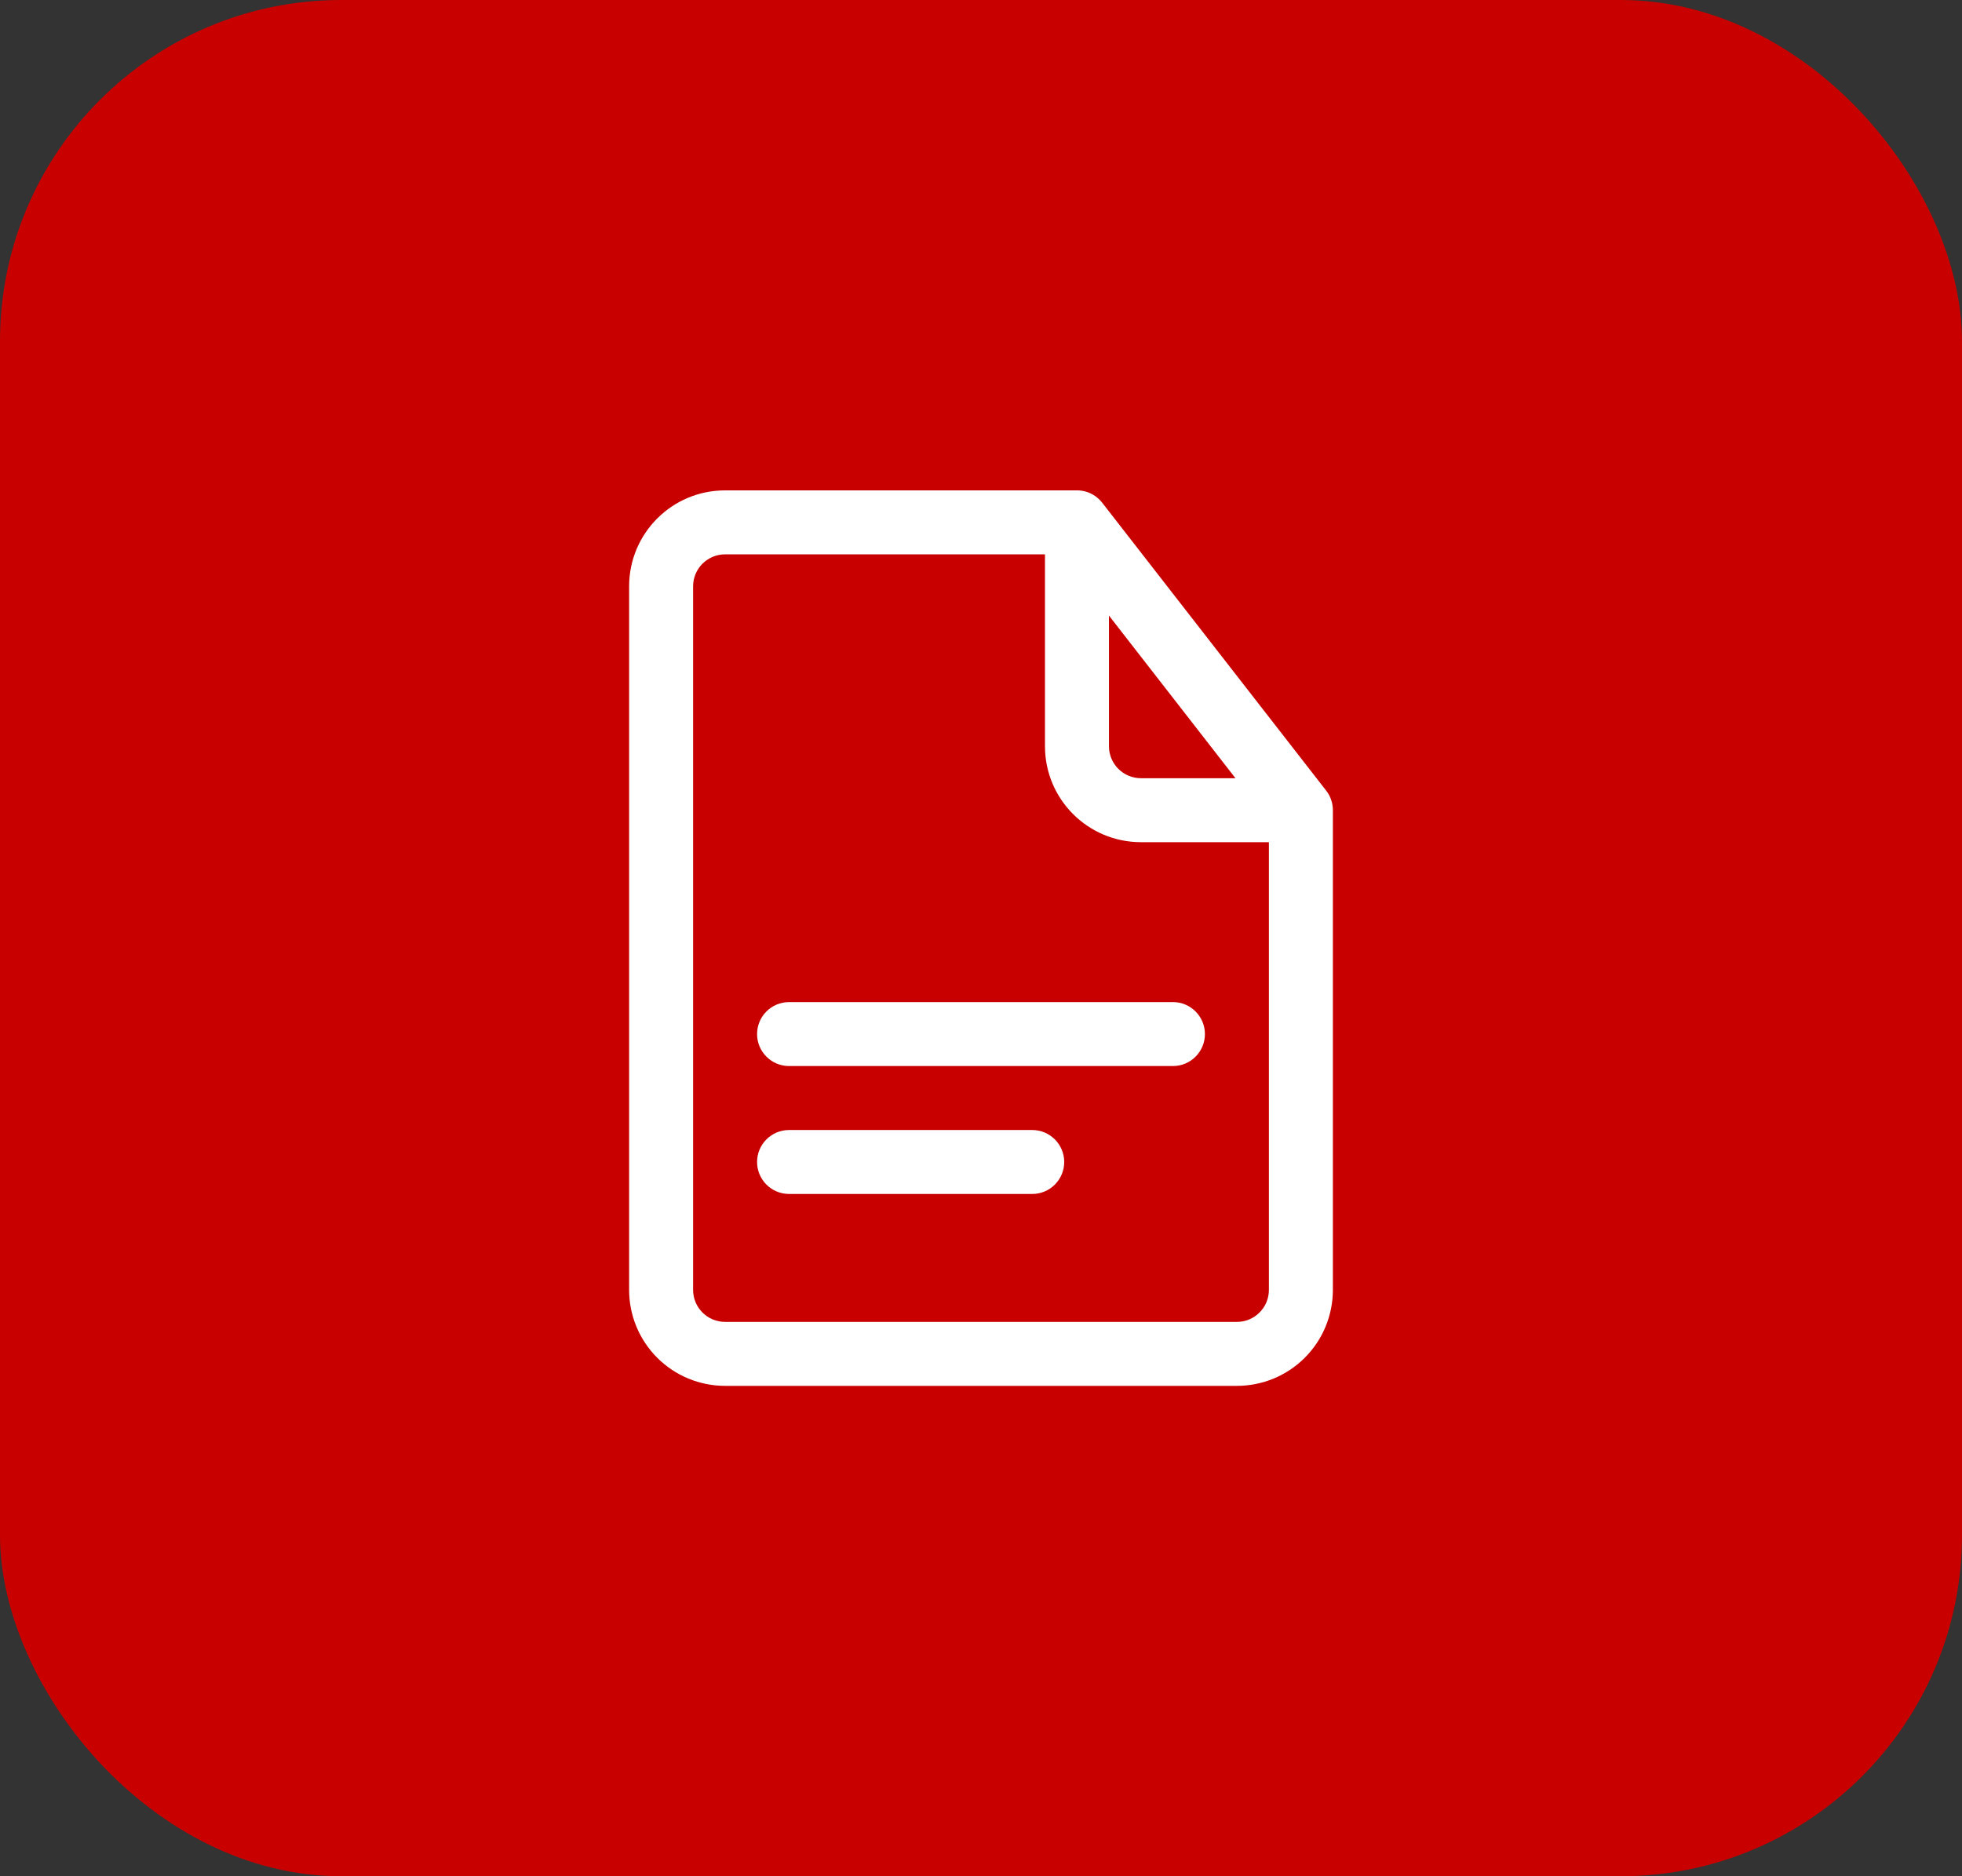 <svg width="46" height="44" viewBox="0 0 46 44" fill="none" xmlns="http://www.w3.org/2000/svg">
<rect x="0" y="0" width="46" height="44" fill="#333333" stroke="none"/>
<rect width="46" height="44" rx="8" fill="#C80000"/>
<g clip-path="url(#clip0_1_1093)">
<path fill-rule="evenodd" clip-rule="evenodd" d="M25.25 11.5H25.267C25.4 11.503 25.524 11.54 25.633 11.605C25.712 11.652 25.783 11.714 25.842 11.79L31.092 18.54C31.11 18.564 31.128 18.588 31.143 18.614L31.145 18.617C31.21 18.727 31.248 18.855 31.25 18.992V19C31.25 19 31.25 26.88 31.25 30.25C31.25 30.847 31.013 31.419 30.591 31.841C30.169 32.263 29.597 32.5 29 32.5C26.126 32.5 19.874 32.5 17 32.5C16.403 32.5 15.831 32.263 15.409 31.841C14.987 31.419 14.75 30.847 14.75 30.25C14.75 26.618 14.75 17.382 14.75 13.75C14.75 12.507 15.757 11.5 17 11.5H25.25ZM24.5 13H17C16.586 13 16.25 13.336 16.25 13.75C16.25 17.382 16.25 26.618 16.25 30.25C16.25 30.449 16.329 30.64 16.47 30.78C16.61 30.921 16.801 31 17 31C19.874 31 26.126 31 29 31C29.199 31 29.39 30.921 29.53 30.78C29.671 30.64 29.75 30.449 29.75 30.25V19.75H26.75C25.507 19.75 24.5 18.743 24.5 17.5V13ZM18.5 28H24.201C24.615 28 24.951 27.664 24.951 27.25C24.951 26.836 24.615 26.5 24.201 26.5H18.5C18.086 26.5 17.75 26.836 17.75 27.25C17.75 27.664 18.086 28 18.5 28ZM18.5 25H27.5C27.914 25 28.25 24.664 28.25 24.25C28.25 23.836 27.914 23.5 27.5 23.5H18.5C18.086 23.5 17.75 23.836 17.75 24.25C17.75 24.664 18.086 25 18.5 25ZM26 14.436V17.5C26 17.914 26.336 18.25 26.75 18.25H28.966L26 14.436Z" fill="white"/>
</g>
<defs>
<clipPath id="clip0_1_1093">
<rect width="24" height="24" fill="white" transform="translate(11 10)"/>
</clipPath>
</defs>
</svg>
